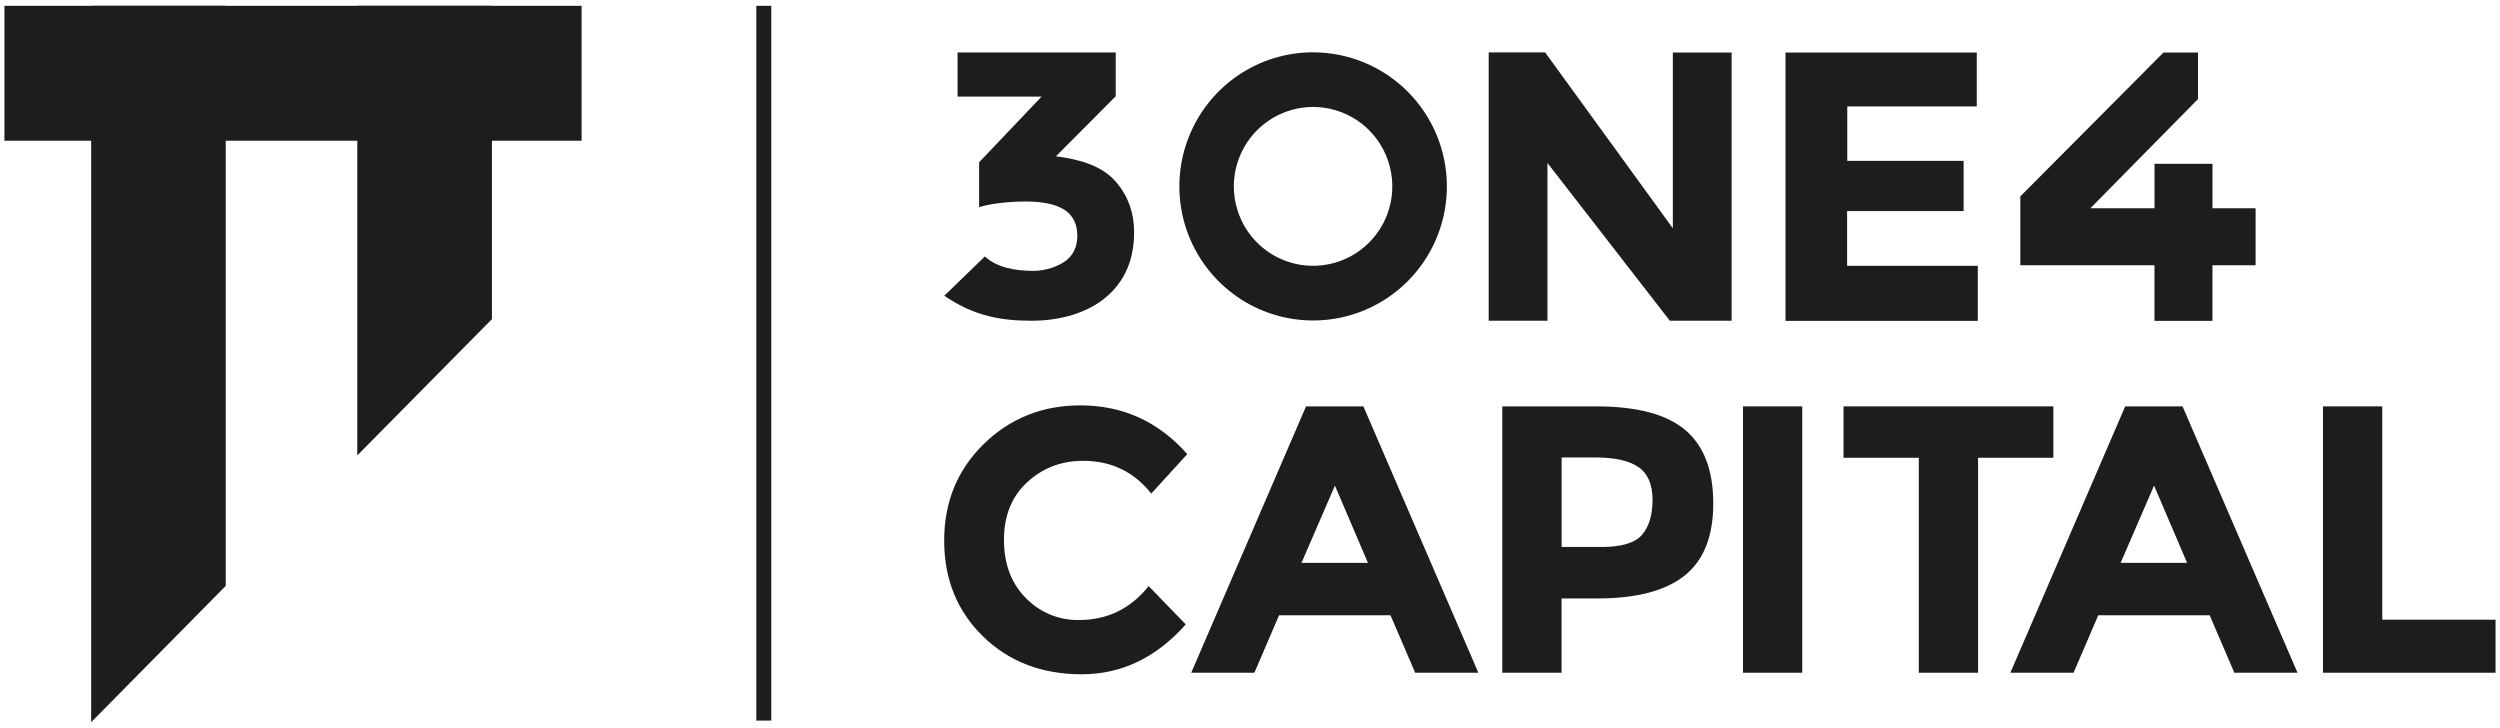 <svg width="182" height="53" viewBox="0 0 182 53" fill="none" xmlns="http://www.w3.org/2000/svg">
<path d="M42.341 0.424H0.322V10.245H42.341V0.424Z" fill="#1D1D1D"/>
<path fill-rule="evenodd" clip-rule="evenodd" d="M6.637 0.424V52.576L16.434 42.651V0.424H6.637Z" fill="#1D1D1D"/>
<path fill-rule="evenodd" clip-rule="evenodd" d="M26.01 0.424V33.155L35.814 23.231V0.424H26.01Z" fill="#1D1D1D"/>
<path fill-rule="evenodd" clip-rule="evenodd" d="M78.547 45.137C77.829 45.149 77.115 45.014 76.45 44.739C75.785 44.464 75.183 44.056 74.682 43.539C73.62 42.474 73.089 41.061 73.089 39.301C73.089 37.541 73.652 36.144 74.778 35.108C75.902 34.074 77.257 33.548 78.843 33.548C80.826 33.548 82.48 34.273 83.814 35.93L86.433 33.061C84.345 30.695 81.751 29.512 78.651 29.512C75.877 29.512 73.531 30.451 71.613 32.329C69.695 34.207 68.736 36.549 68.736 39.355C68.736 42.164 69.678 44.489 71.562 46.328C73.445 48.167 75.841 49.087 78.747 49.087C81.653 49.087 84.178 47.876 86.323 45.455L83.622 42.668C82.309 44.316 80.613 45.137 78.547 45.137Z" fill="#1D1D1D"/>
<path fill-rule="evenodd" clip-rule="evenodd" d="M99.254 29.584H95.079L86.721 48.975H91.319L93.119 44.789H101.226L103.026 48.975H107.625L99.254 29.584ZM94.748 40.978L97.182 35.352L99.586 40.978H94.748Z" fill="#1D1D1D"/>
<path fill-rule="evenodd" clip-rule="evenodd" d="M122.698 31.314C121.341 30.161 119.177 29.584 116.206 29.584H109.367V48.975H113.683V43.569H116.258C119.119 43.569 121.246 43.014 122.639 41.904C124.031 40.794 124.727 39.042 124.726 36.647C124.726 34.25 124.057 32.475 122.698 31.314ZM119.53 38.946C119.013 39.53 118.032 39.819 116.594 39.819H113.687V33.304H116.151C117.575 33.304 118.615 33.54 119.294 34.014C119.972 34.487 120.305 35.278 120.305 36.403C120.3 37.511 120.042 38.362 119.526 38.946H119.53Z" fill="#1D1D1D"/>
<path d="M131.204 29.584H126.889V48.975H131.204V29.584Z" fill="#1D1D1D"/>
<path fill-rule="evenodd" clip-rule="evenodd" d="M134.207 29.584V33.326H139.688V48.975H144.004V33.326H149.485V29.584H134.207Z" fill="#1D1D1D"/>
<path fill-rule="evenodd" clip-rule="evenodd" d="M158.889 29.584H154.714L146.355 48.975H150.954L152.755 44.789H160.861L162.661 48.975H167.259L158.889 29.584ZM154.381 40.978L156.816 35.35L159.22 40.978H154.381Z" fill="#1D1D1D"/>
<path fill-rule="evenodd" clip-rule="evenodd" d="M173.429 45.114V29.584H169.113V48.975H181.676V45.114H173.429Z" fill="#1D1D1D"/>
<path d="M76.873 11.377L81.225 7.007V3.819H69.711V7.035H75.825L71.28 11.813V15.082C72.38 14.734 73.988 14.668 74.593 14.668C75.729 14.668 76.755 14.808 77.47 15.26C78.141 15.681 78.428 16.361 78.428 17.153C78.428 17.945 78.148 18.557 77.596 18.979C77.043 19.401 76.113 19.719 75.245 19.719C73.822 19.719 72.553 19.453 71.697 18.669L68.746 21.53C70.923 23.032 72.958 23.35 75.082 23.35C77.205 23.35 79.161 22.78 80.519 21.634C81.877 20.487 82.563 18.913 82.563 16.894C82.563 15.54 82.154 14.332 81.302 13.308C80.267 12.064 78.615 11.606 76.873 11.377ZM121.784 16.62L112.485 3.814H108.376V23.35H112.655V11.865L121.566 23.35H126.062V3.826H121.783V16.62H121.784ZM134.481 15.367H142.951V11.71H134.481V7.753H143.909V3.826H129.985V23.358H143.985V19.349H134.469V15.367H134.481ZM161.068 15.162V11.924H156.849V15.162H152.178C152.178 15.162 156.709 10.562 160.013 7.213V3.826H157.497L147.079 14.298V19.312H156.846V23.358H161.066V19.312H164.208V15.162H161.068Z" fill="#1D1D1D"/>
<path d="M95.595 7.786C96.736 7.786 97.85 8.126 98.799 8.761C99.747 9.397 100.486 10.3 100.922 11.357C101.358 12.413 101.472 13.576 101.25 14.697C101.027 15.819 100.478 16.849 99.671 17.657C98.865 18.466 97.837 19.017 96.719 19.24C95.6 19.464 94.441 19.349 93.387 18.912C92.333 18.475 91.432 17.735 90.797 16.784C90.163 15.834 89.824 14.716 89.823 13.573C89.825 12.039 90.433 10.568 91.515 9.482C92.597 8.398 94.065 7.787 95.595 7.786ZM95.595 3.807C93.669 3.807 91.787 4.379 90.185 5.452C88.584 6.524 87.336 8.049 86.599 9.833C85.862 11.617 85.669 13.579 86.044 15.473C86.42 17.367 87.348 19.106 88.71 20.471C90.071 21.837 91.806 22.766 93.695 23.143C95.584 23.52 97.542 23.326 99.322 22.587C101.101 21.849 102.622 20.598 103.692 18.992C104.762 17.387 105.333 15.499 105.333 13.569C105.332 10.98 104.305 8.498 102.479 6.669C100.653 4.839 98.177 3.811 95.595 3.811V3.807Z" fill="#1D1D1D"/>
<path d="M56.15 0.424H55.059V52.458H56.15V0.424Z" fill="#1D1D1D"/>
</svg>
